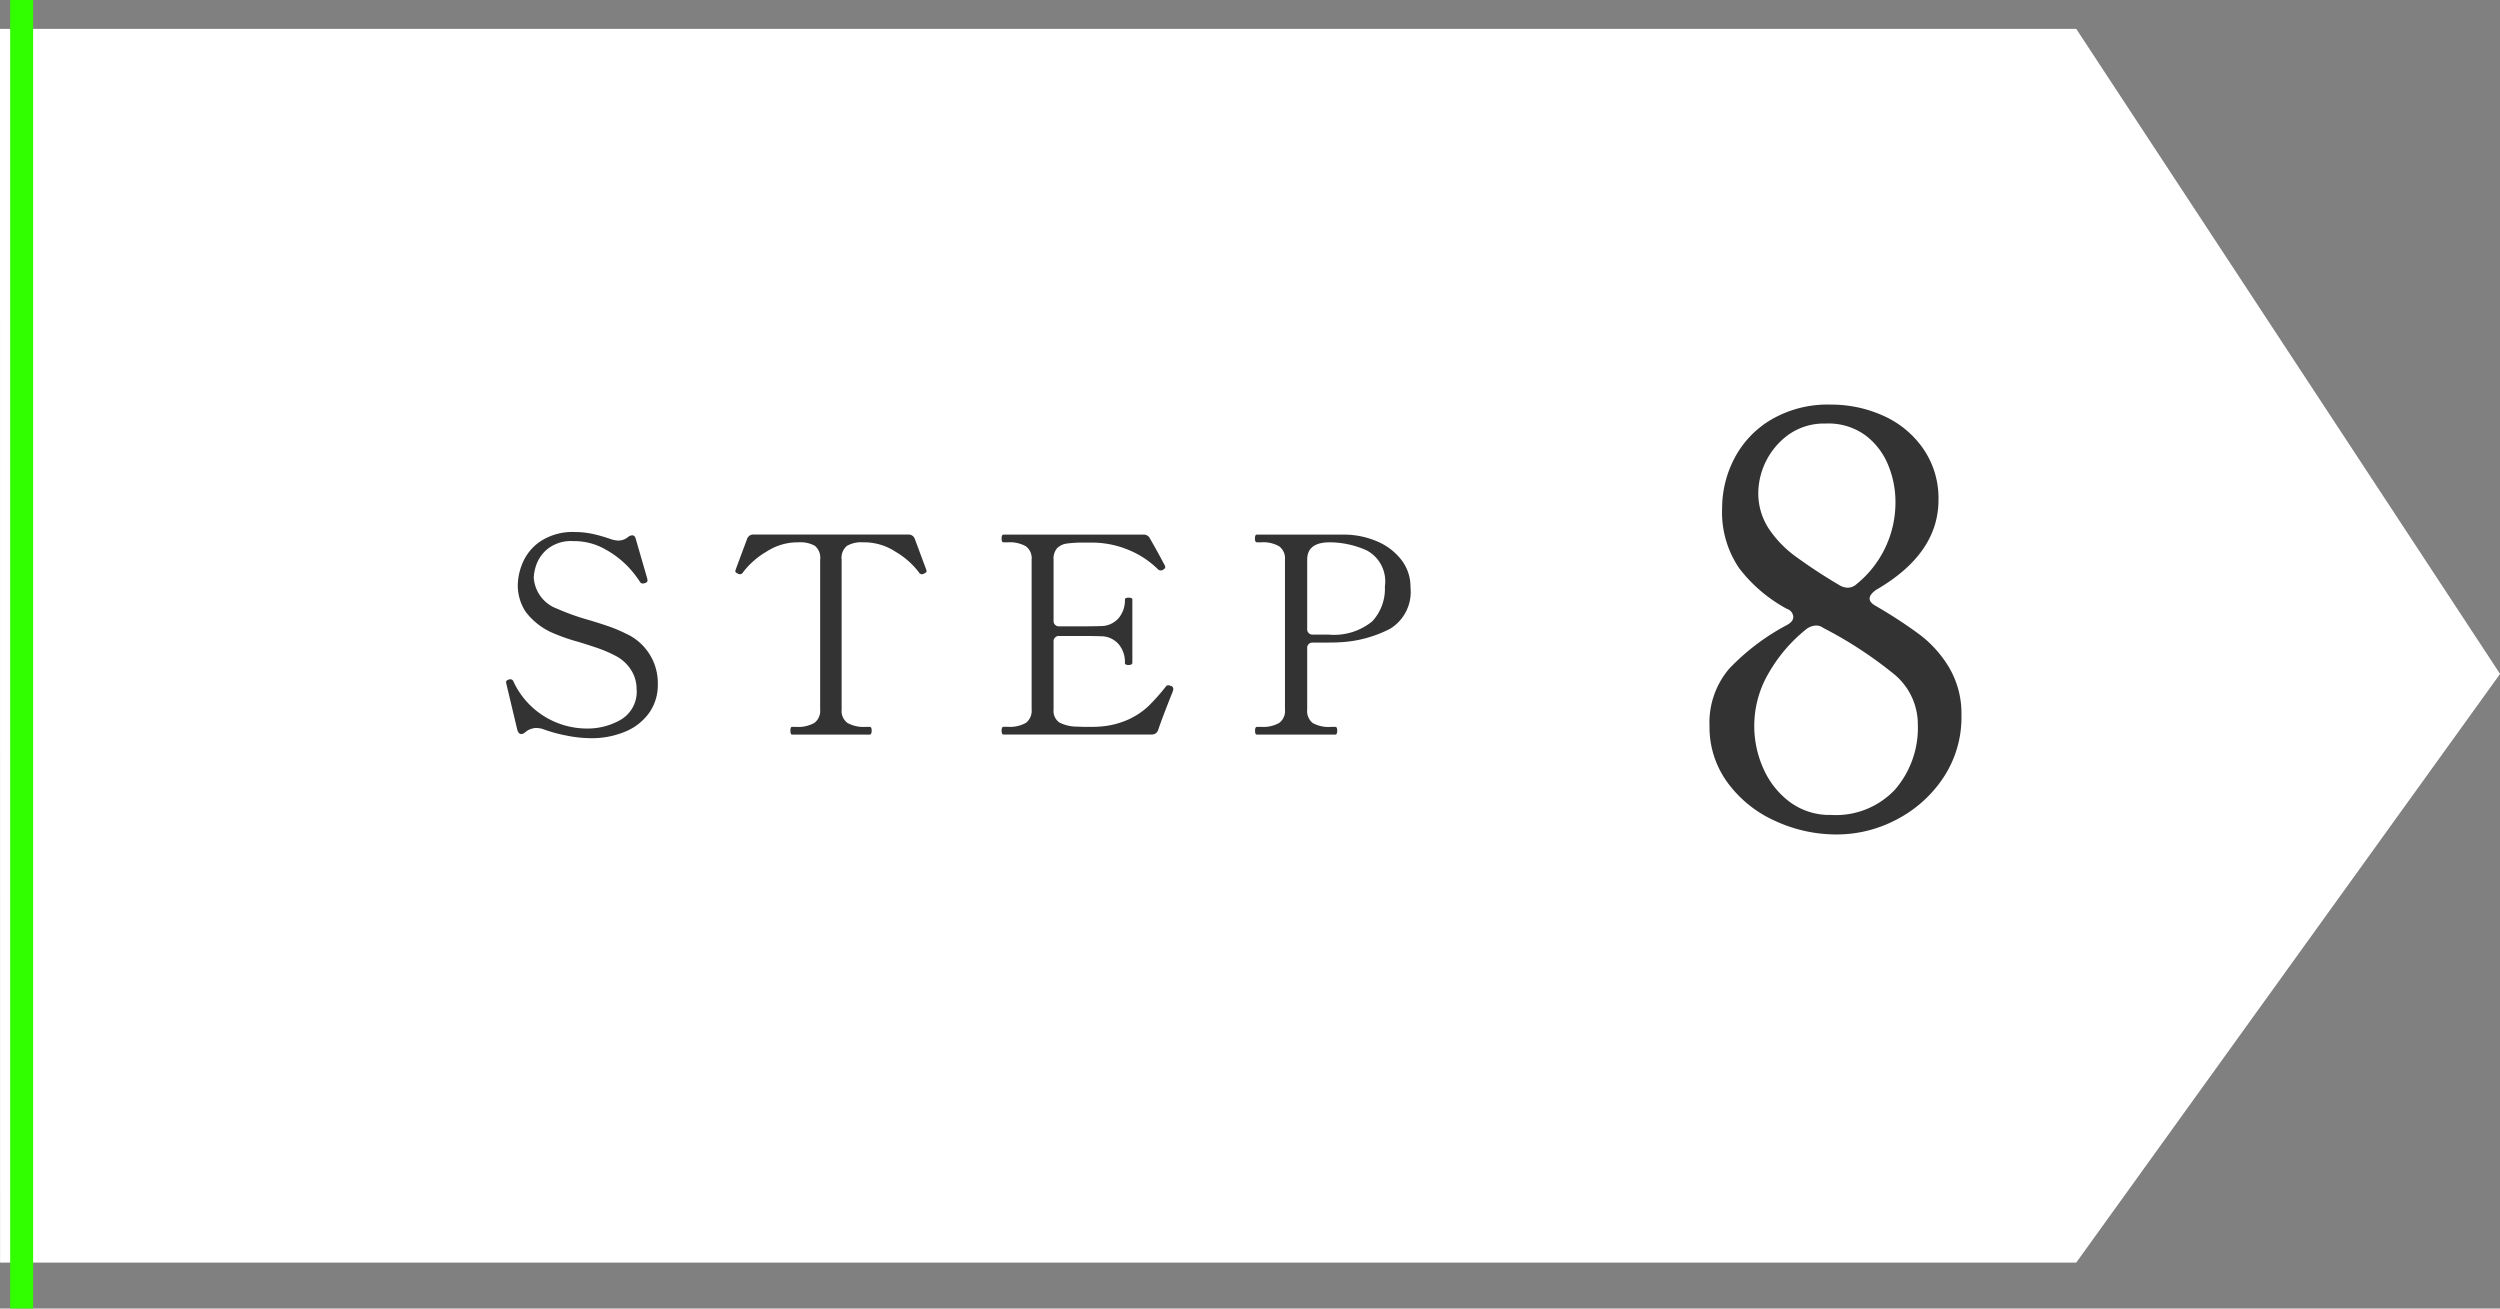 <svg xmlns="http://www.w3.org/2000/svg" width="108.903" height="57" viewBox="0 0 108.903 57">
  <rect x="0" y="0" width="108.903" height="57" fill="#808080" stroke="none"/>
  <g id="グループ_50" data-name="グループ 50" transform="translate(-277.557 -4106)">
    <path id="パス_104" data-name="パス 104" d="M1903.557,2066.257H1994l18.463,28.1L1994,2120h-90.44Z" transform="translate(-1626 2041)" fill="#fff"/>
    <path id="パス_133" data-name="パス 133" d="M4.26,14.156a5.417,5.417,0,0,1-1.026-.114,6.377,6.377,0,0,1-1.026-.282.942.942,0,0,0-.3-.048.769.769,0,0,0-.48.192.259.259,0,0,1-.168.072q-.108,0-.168-.18L.612,11.78.6,11.708q0-.06.12-.108l.072-.012a.146.146,0,0,1,.132.1A3.533,3.533,0,0,0,4.14,13.736a2.9,2.9,0,0,0,1.47-.39,1.415,1.415,0,0,0,.678-1.338,1.544,1.544,0,0,0-.24-.822,1.751,1.751,0,0,0-.7-.63,5.449,5.449,0,0,0-.72-.312q-.348-.12-.852-.276a8.417,8.417,0,0,1-1.056-.36,2.955,2.955,0,0,1-1.266-.96,2.1,2.1,0,0,1-.342-1.164A2.611,2.611,0,0,1,1.332,6.5a2.132,2.132,0,0,1,.774-.924,2.556,2.556,0,0,1,1.506-.4,3.617,3.617,0,0,1,.744.078,6.524,6.524,0,0,1,.816.234,1.223,1.223,0,0,0,.324.06.652.652,0,0,0,.42-.156.306.306,0,0,1,.18-.072q.12,0,.156.156l.5,1.728.012.084q0,.072-.1.108a.381.381,0,0,1-.108.024.141.141,0,0,1-.12-.072A4.538,4.538,0,0,0,5.928,6.7a4.127,4.127,0,0,0-1-.768,2.735,2.735,0,0,0-1.392-.36,1.647,1.647,0,0,0-1.128.342,1.581,1.581,0,0,0-.492.7,2.025,2.025,0,0,0-.108.534,1.545,1.545,0,0,0,1.02,1.368A9.964,9.964,0,0,0,4.176,9q.528.156.906.288A6.273,6.273,0,0,1,5.82,9.6a2.362,2.362,0,0,1,1.392,2.232,2.085,2.085,0,0,1-.354,1.188,2.387,2.387,0,0,1-1.026.834A3.762,3.762,0,0,1,4.26,14.156Zm8.8-.156q-.072,0-.072-.18,0-.156.072-.156h.18a1.417,1.417,0,0,0,.792-.174.656.656,0,0,0,.252-.582V6.38a.67.67,0,0,0-.234-.606,1.29,1.29,0,0,0-.69-.15q-.18,0-.3.012a2.487,2.487,0,0,0-1.122.4,3.462,3.462,0,0,0-1.014.894.15.15,0,0,1-.216.06q-.12-.048-.12-.108l.012-.06.5-1.344a.28.28,0,0,1,.288-.192H18.12a.28.28,0,0,1,.288.192l.5,1.344.012.06q0,.06-.12.108a.15.15,0,0,1-.216-.06,3.462,3.462,0,0,0-1.014-.894,2.487,2.487,0,0,0-1.122-.4,2.882,2.882,0,0,0-.3-.012,1.245,1.245,0,0,0-.7.156.68.68,0,0,0-.228.6v6.528a.648.648,0,0,0,.258.588,1.462,1.462,0,0,0,.786.168h.18q.084,0,.084.156,0,.18-.084.18Zm16.5-2.124a.141.141,0,0,1,.108.144.843.843,0,0,1-.06.192q-.4,1-.6,1.584a.281.281,0,0,1-.288.2H22.272q-.084,0-.084-.168t.084-.168h.192a1.385,1.385,0,0,0,.786-.174.663.663,0,0,0,.246-.582V6.38a.648.648,0,0,0-.258-.588,1.434,1.434,0,0,0-.774-.168h-.192q-.084,0-.084-.168t.084-.168h6.084a.3.3,0,0,1,.3.18q.2.348.384.684l.264.492a.134.134,0,0,1,.012.06q0,.06-.1.12a.171.171,0,0,1-.1.024A.163.163,0,0,1,29,6.8a3.965,3.965,0,0,0-1.284-.846,4.166,4.166,0,0,0-1.632-.318h-.3a5.142,5.142,0,0,0-.756.042.739.739,0,0,0-.42.2.691.691,0,0,0-.156.5V9.032a.23.23,0,0,0,.252.252h.828q.732,0,.96-.012a1.021,1.021,0,0,0,.786-.336,1.2,1.2,0,0,0,.282-.816q0-.084.156-.084a.336.336,0,0,1,.126.018.066.066,0,0,1,.042.066v2.748q0,.1-.168.1t-.156-.1a1.2,1.2,0,0,0-.282-.816,1.021,1.021,0,0,0-.786-.336q-.228-.012-.96-.012h-.828a.23.23,0,0,0-.252.252v2.952a.61.61,0,0,0,.252.564,1.668,1.668,0,0,0,.78.18q.156.012.54.012.288,0,.42-.012a3.621,3.621,0,0,0,1.272-.312,3.268,3.268,0,0,0,.87-.582,8.941,8.941,0,0,0,.762-.858.114.114,0,0,1,.1-.048A.381.381,0,0,1,29.556,11.876Zm7.572-6.588a3.673,3.673,0,0,1,1.41.294,2.628,2.628,0,0,1,1.056.8A1.915,1.915,0,0,1,40,7.592a1.88,1.88,0,0,1-.882,1.794,5.313,5.313,0,0,1-2.25.594q-.156.012-.684.012h-.432a.23.23,0,0,0-.252.252v2.664a.668.668,0,0,0,.24.588,1.421,1.421,0,0,0,.792.168h.192q.084,0,.084.156,0,.18-.084.18H33.312q-.084,0-.084-.168t.084-.168H33.5a1.434,1.434,0,0,0,.774-.168.648.648,0,0,0,.258-.588V6.38a.656.656,0,0,0-.252-.582,1.39,1.39,0,0,0-.78-.174h-.192q-.084,0-.084-.168t.084-.168Zm-.7,4.356a2.629,2.629,0,0,0,1.9-.576,2.085,2.085,0,0,0,.552-1.524,1.525,1.525,0,0,0-.8-1.572,3.978,3.978,0,0,0-1.6-.348q-.984,0-.984.756V9.392a.23.23,0,0,0,.252.252Z" transform="translate(299 4124)" fill="#333"/>
    <path id="パス_134" data-name="パス 134" d="M14.275,18.7q-.275.2-.275.375t.275.325a20.221,20.221,0,0,1,1.913,1.25,5.035,5.035,0,0,1,1.288,1.45A3.958,3.958,0,0,1,18,24.175a4.736,4.736,0,0,1-.788,2.7A5.435,5.435,0,0,1,15.175,28.7a5.565,5.565,0,0,1-2.6.65,6.346,6.346,0,0,1-2.713-.6A5.187,5.187,0,0,1,7.8,27.075a4.084,4.084,0,0,1-.775-2.45,3.619,3.619,0,0,1,.85-2.487A9.834,9.834,0,0,1,10.4,20.225q.275-.15.275-.35a.388.388,0,0,0-.275-.35,6.532,6.532,0,0,1-2.075-1.762,4.321,4.321,0,0,1-.75-2.638A4.681,4.681,0,0,1,8.1,12.987a4.225,4.225,0,0,1,1.6-1.7,4.862,4.862,0,0,1,2.6-.662,5.5,5.5,0,0,1,2.3.487,4.183,4.183,0,0,1,1.738,1.438A3.792,3.792,0,0,1,17,14.775Q17,17.125,14.275,18.7ZM9.15,14.425A2.831,2.831,0,0,0,9.588,16a4.78,4.78,0,0,0,1.15,1.212A23.183,23.183,0,0,0,12.7,18.5a.7.7,0,0,0,.35.1.567.567,0,0,0,.375-.15,4.57,4.57,0,0,0,1.7-3.625,4.2,4.2,0,0,0-.3-1.525,3.075,3.075,0,0,0-.975-1.312,2.724,2.724,0,0,0-1.75-.538,2.687,2.687,0,0,0-1.637.488A3.192,3.192,0,0,0,9.15,14.425ZM12.325,28.5a3.532,3.532,0,0,0,2.788-1.112A4.115,4.115,0,0,0,16.1,24.55a2.827,2.827,0,0,0-1.088-2.225,17.8,17.8,0,0,0-3.037-1.975.5.5,0,0,0-.325-.1.748.748,0,0,0-.4.15A6.719,6.719,0,0,0,9.6,22.325a4.54,4.54,0,0,0-.225,4.162,3.656,3.656,0,0,0,1.15,1.45A2.915,2.915,0,0,0,12.325,28.5Z" transform="translate(345 4113)" fill="#333"/>
    <path id="パス_135" data-name="パス 135" d="M0,0H1V57H0Z" transform="translate(278 4106)" fill="#31ff00"/>
  </g>
</svg>
